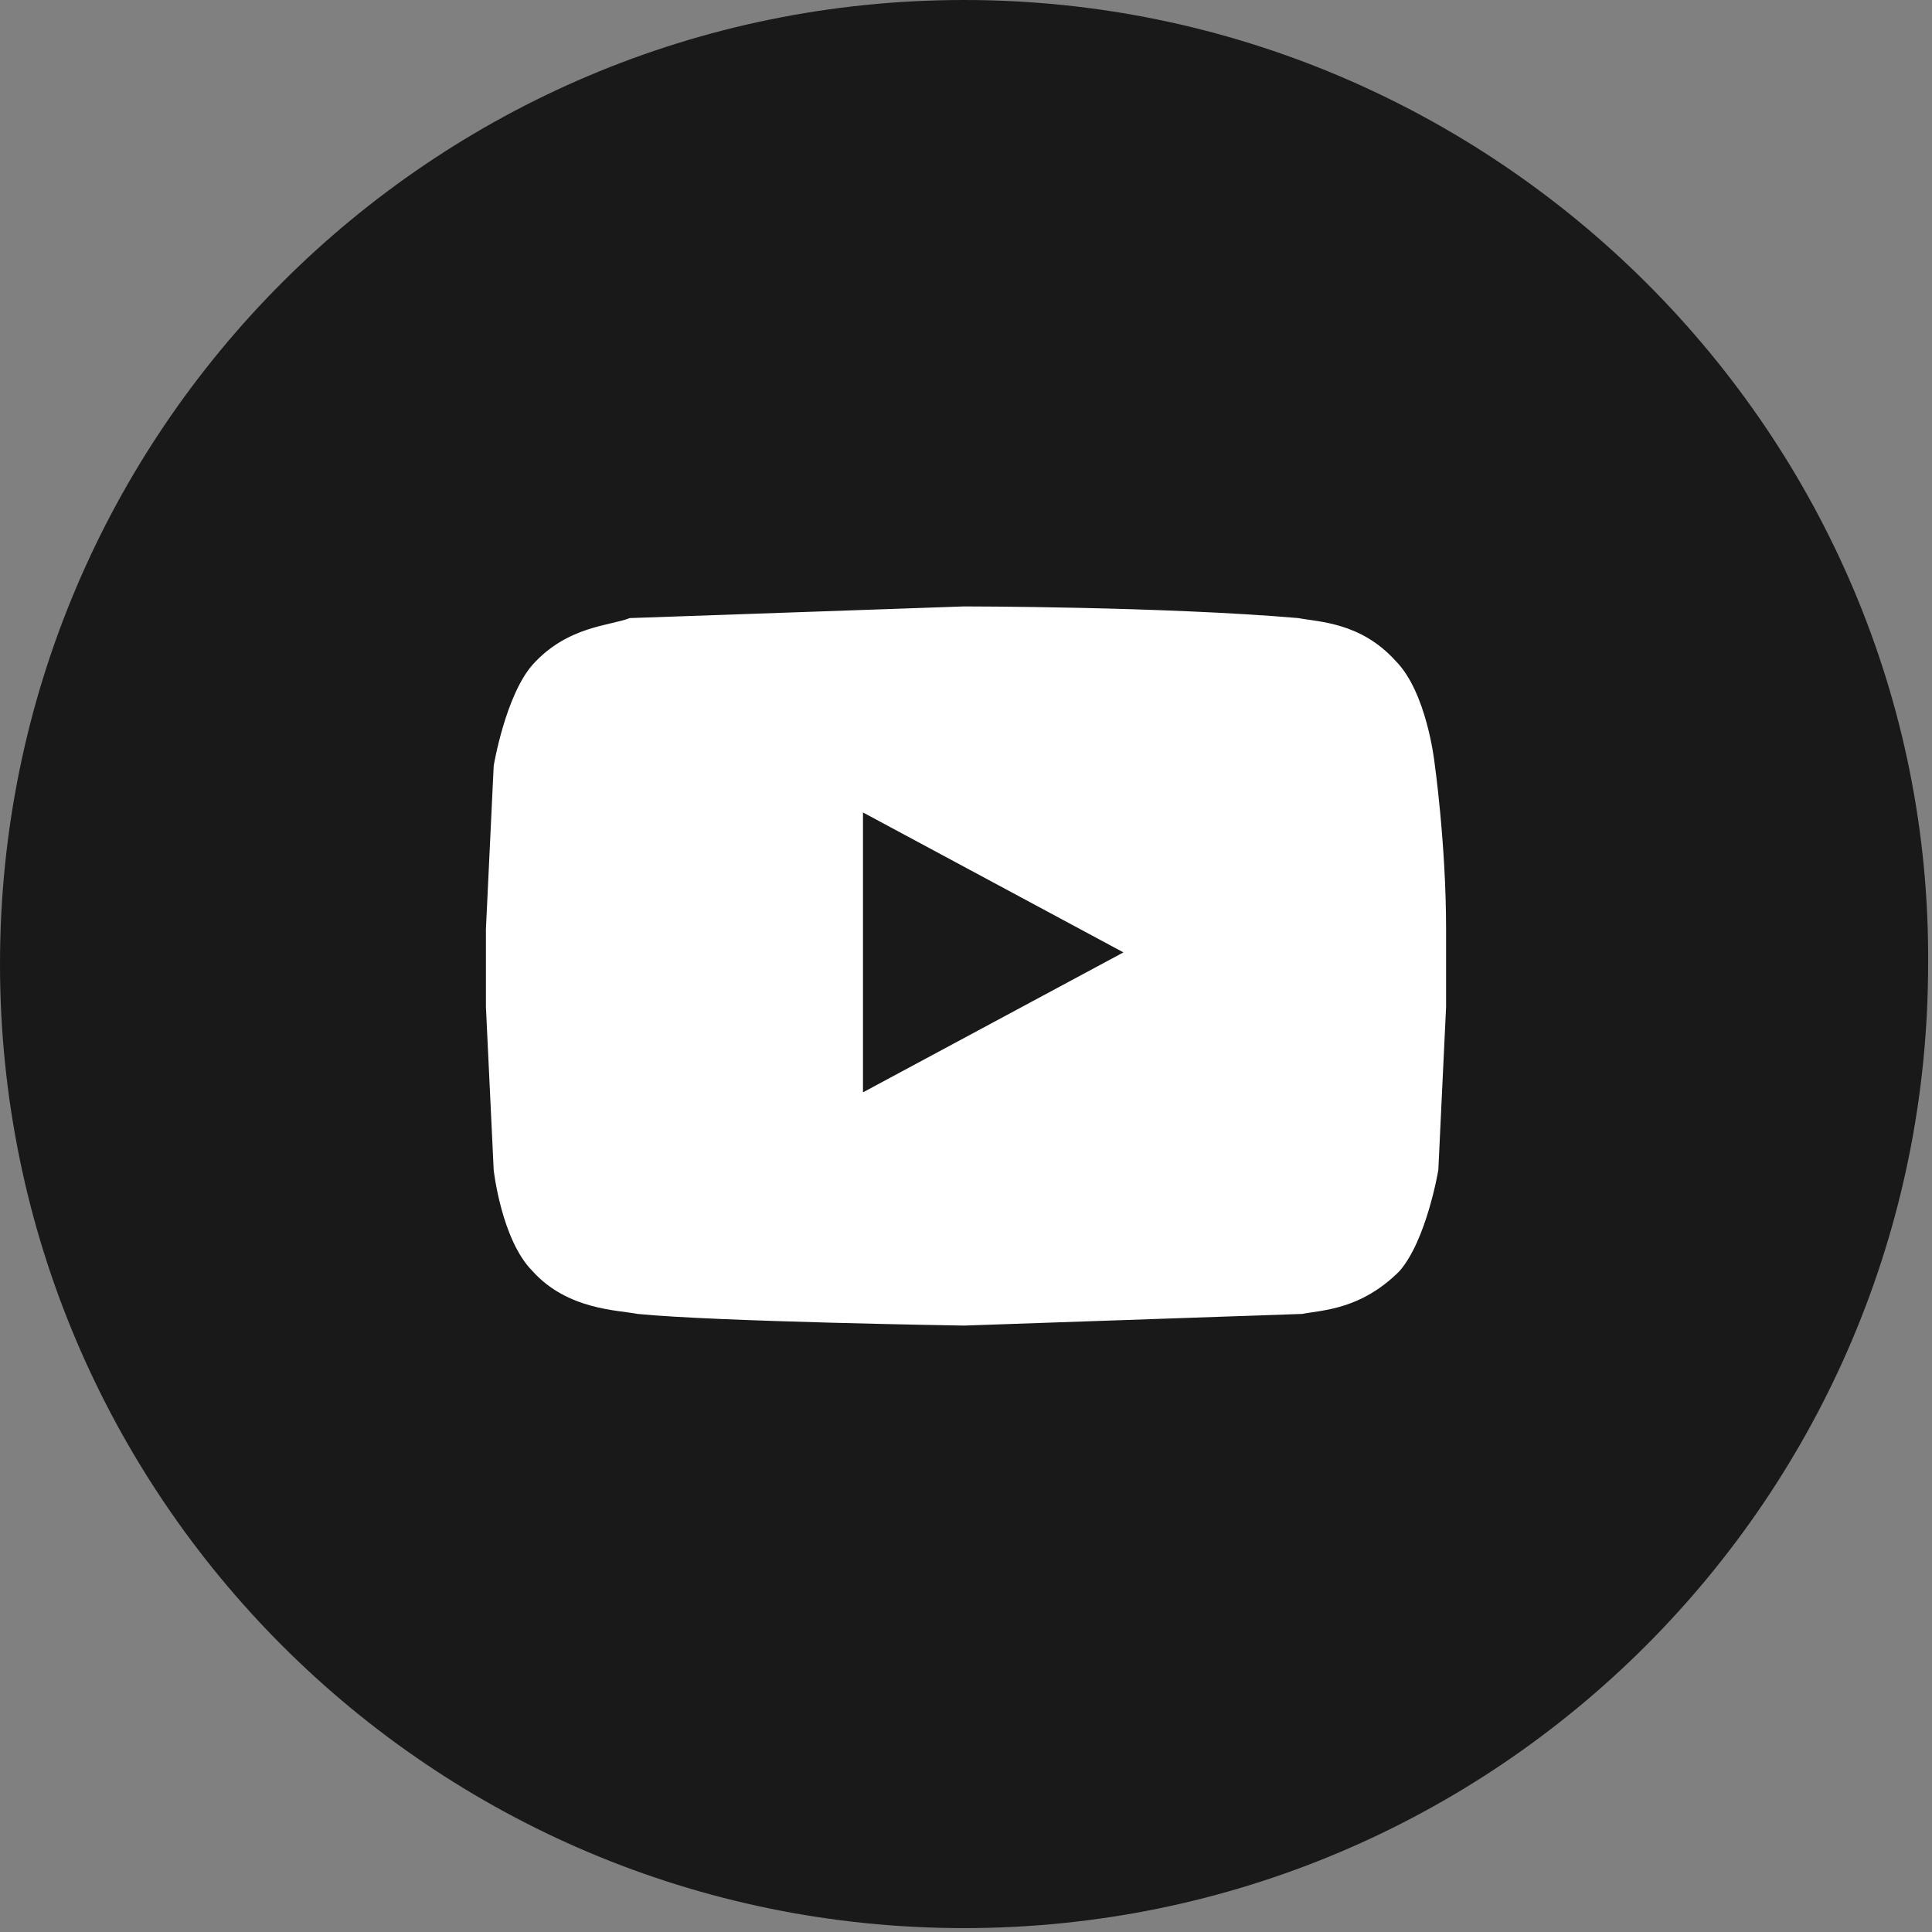 <?xml version="1.0" encoding="utf-8"?>
<!-- Generator: Adobe Illustrator 23.1.1, SVG Export Plug-In . SVG Version: 6.00 Build 0)  -->
<svg version="1.1" id="Capa_1" xmlns="http://www.w3.org/2000/svg" xmlns:xlink="http://www.w3.org/1999/xlink" x="0px" y="0px"
	 width="49.7px" height="49.7px" viewBox="0 0 49.7 49.7" style="enable-background:new 0 0 49.7 49.7;" xml:space="preserve">
<rect x="0" y="0" width="49.7" height="49.7" fill="#808080" stroke="none"/>
<style type="text/css">
	.st0{fill:#191919;}
	.st1{fill:#FFFFFF;}
</style>
<g>
	<g>
		<path class="st0" d="M24.8,0C11.1,0,0,11.1,0,24.8c0,13.7,11.1,24.8,24.8,24.8s24.8-11.1,24.8-24.8C49.7,11.2,38.5,0,24.8,0z"/>
	</g>
</g>
<path class="st1" d="M36.9,19.6c0,0-0.2-1.8-1-2.6c-0.9-1-2-1-2.5-1.1c-3.5-0.3-8.6-0.3-8.6-0.3l-8.6,0.3c-0.5,0.2-1.6,0.2-2.5,1.2
	c-0.7,0.8-1,2.6-1,2.6l-0.2,4.2v2l0.2,4.2c0,0,0.2,1.8,1,2.6c0.9,1,2.2,1,2.7,1.1c2,0.2,8.4,0.3,8.4,0.3l8.7-0.3
	c0.5-0.1,1.5-0.1,2.5-1.1c0.7-0.8,1-2.6,1-2.6l0.2-4.2v-2C37.2,21.7,36.9,19.6,36.9,19.6z M22.2,28.1v-7.2l6.7,3.6
	C28.9,24.5,22.2,28.1,22.2,28.1z"/>
</svg>
